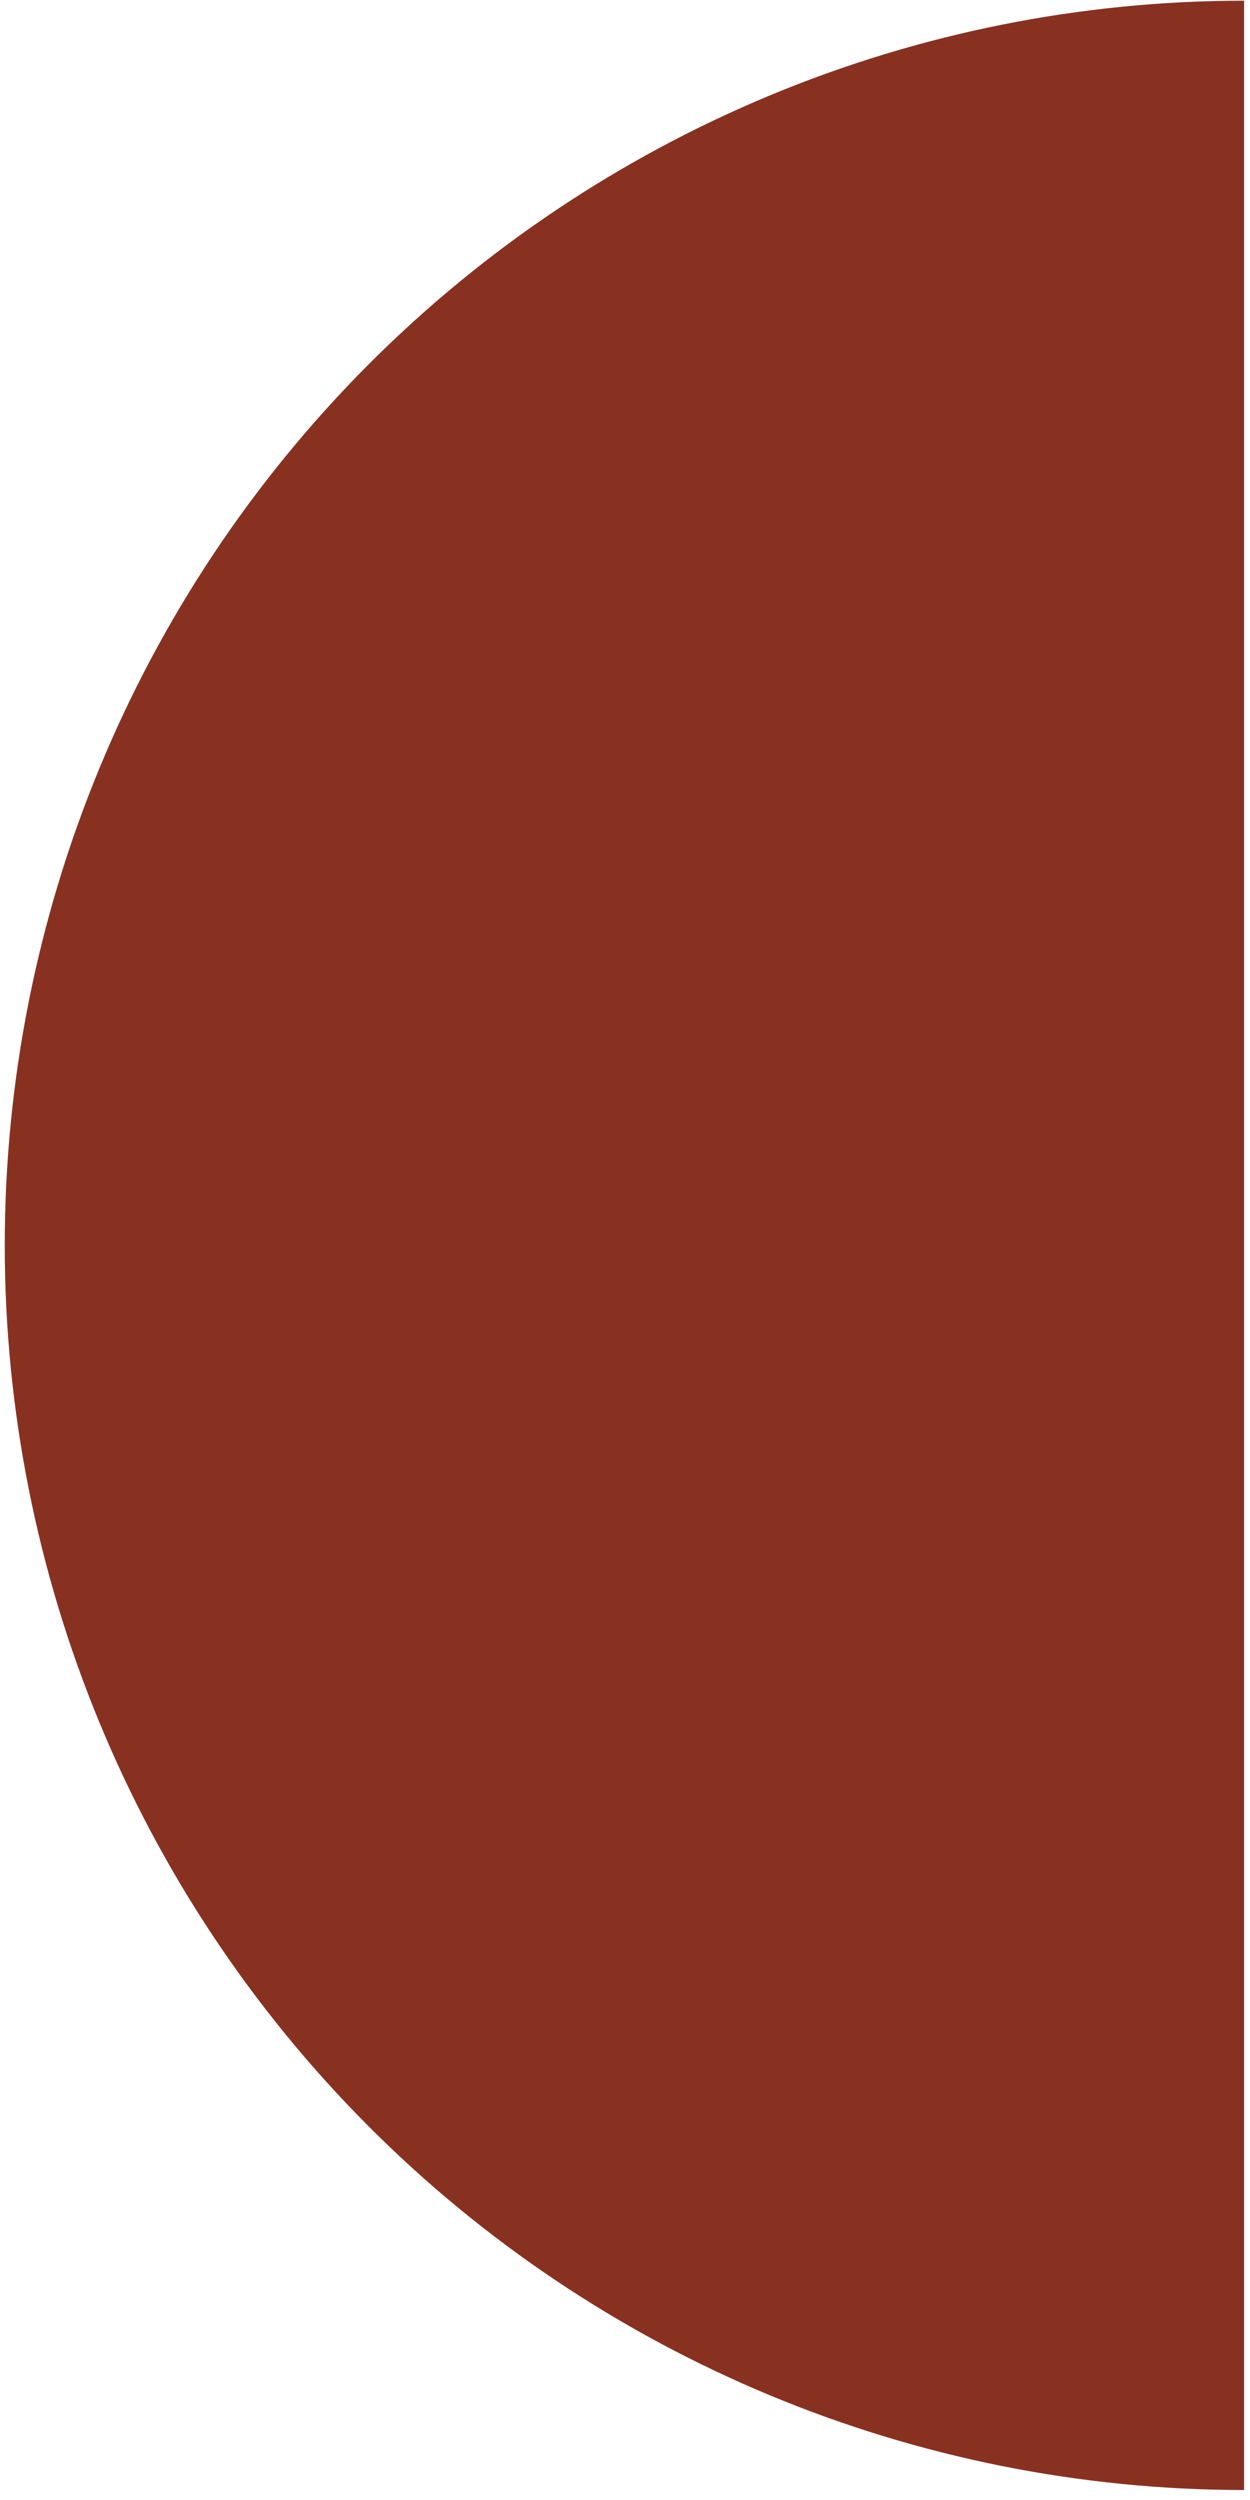 <?xml version="1.0" encoding="UTF-8"?> <svg xmlns="http://www.w3.org/2000/svg" width="117" height="234" viewBox="0 0 117 234" fill="none"> <path d="M116.445 233.065C85.68 233.065 56.175 220.79 34.421 198.943C12.667 177.095 0.445 147.462 0.445 116.565C0.445 85.667 12.667 56.035 34.421 34.187C56.175 12.339 85.68 0.065 116.445 0.065L116.445 233.065Z" fill="#883121"></path> </svg> 